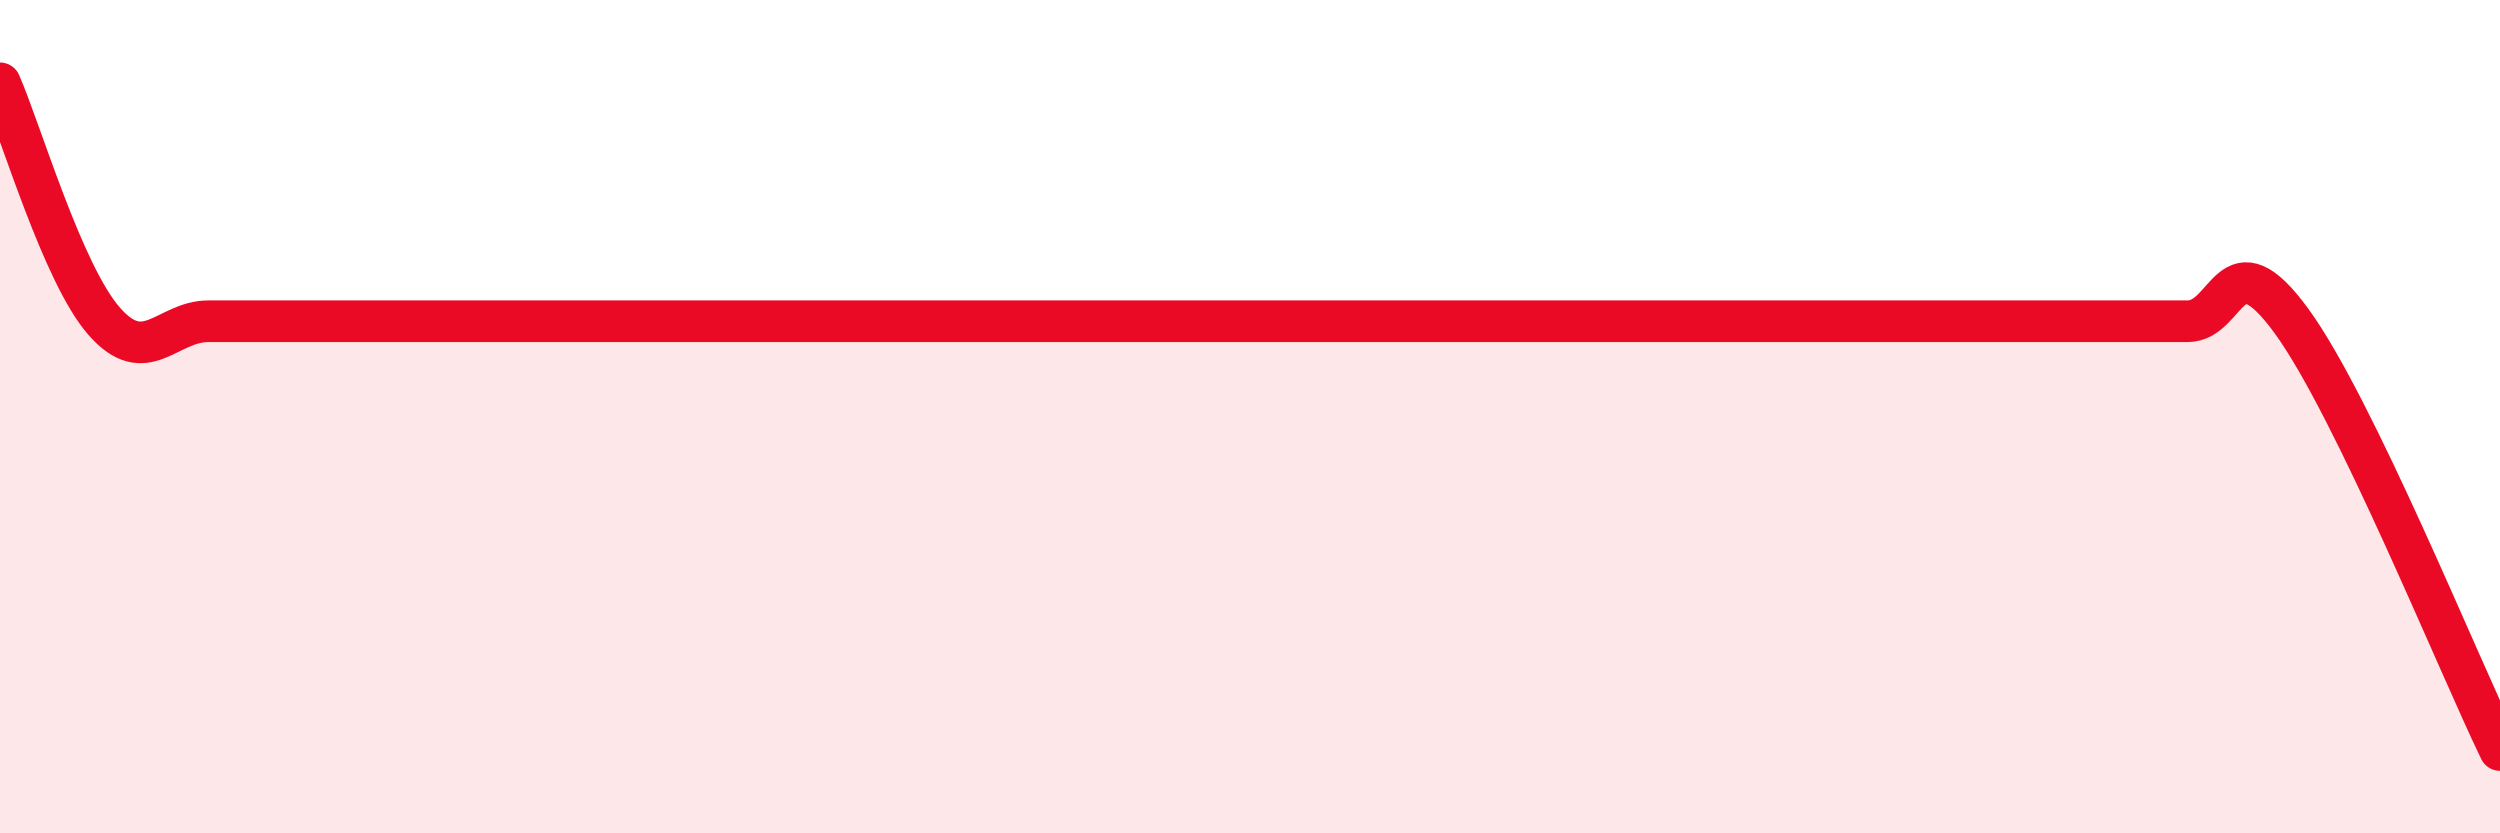 
    <svg width="60" height="20" viewBox="0 0 60 20" xmlns="http://www.w3.org/2000/svg">
      <path
        d="M 0,2 C 0.5,3.14 1.5,6.57 2.5,7.71 C 3.5,8.85 4,7.71 5,7.71 C 6,7.71 6.5,7.71 7.5,7.71 C 8.5,7.71 9,7.71 10,7.71 C 11,7.71 11.5,7.71 12.5,7.71 C 13.5,7.71 14,7.71 15,7.71 C 16,7.71 16.5,7.71 17.5,7.71 C 18.5,7.71 19,7.71 20,7.71 C 21,7.71 21.5,7.71 22.5,7.71 C 23.5,7.71 24,7.71 25,7.71 C 26,7.71 26.5,7.71 27.5,7.71 C 28.5,7.71 29,7.71 30,7.71 C 31,7.71 31.5,7.71 32.5,7.71 C 33.5,7.71 34,7.71 35,7.71 C 36,7.71 36.5,7.71 37.5,7.71 C 38.5,7.71 39,7.71 40,7.71 C 41,7.71 41.5,7.71 42.5,7.71 C 43.5,7.71 44,7.71 45,7.71 C 46,7.71 46.5,7.71 47.5,7.71 C 48.5,7.71 49,7.71 50,7.71 C 51,7.71 51.5,7.71 52.5,7.71 C 53.5,7.71 53.5,5.65 55,7.71 C 56.5,9.77 59,15.94 60,18L60 20L0 20Z"
        fill="#EB0A25"
        opacity="0.1"
        stroke-linecap="round"
        stroke-linejoin="round"
      />
      <path
        d="M 0,2 C 0.5,3.14 1.5,6.57 2.5,7.71 C 3.5,8.85 4,7.71 5,7.71 C 6,7.71 6.5,7.71 7.5,7.71 C 8.5,7.71 9,7.71 10,7.71 C 11,7.71 11.5,7.71 12.5,7.71 C 13.5,7.71 14,7.71 15,7.71 C 16,7.71 16.5,7.71 17.5,7.71 C 18.5,7.71 19,7.71 20,7.71 C 21,7.71 21.5,7.71 22.5,7.71 C 23.5,7.71 24,7.71 25,7.71 C 26,7.71 26.5,7.71 27.5,7.71 C 28.5,7.71 29,7.71 30,7.71 C 31,7.71 31.5,7.71 32.5,7.71 C 33.5,7.71 34,7.71 35,7.71 C 36,7.71 36.5,7.71 37.5,7.71 C 38.5,7.71 39,7.71 40,7.71 C 41,7.71 41.5,7.71 42.5,7.71 C 43.5,7.71 44,7.71 45,7.71 C 46,7.71 46.5,7.71 47.5,7.71 C 48.5,7.71 49,7.71 50,7.71 C 51,7.71 51.5,7.71 52.5,7.71 C 53.5,7.71 53.5,5.65 55,7.71 C 56.5,9.77 59,15.94 60,18"
        stroke="#EB0A25"
        stroke-width="1"
        fill="none"
        stroke-linecap="round"
        stroke-linejoin="round"
      />
    </svg>
  